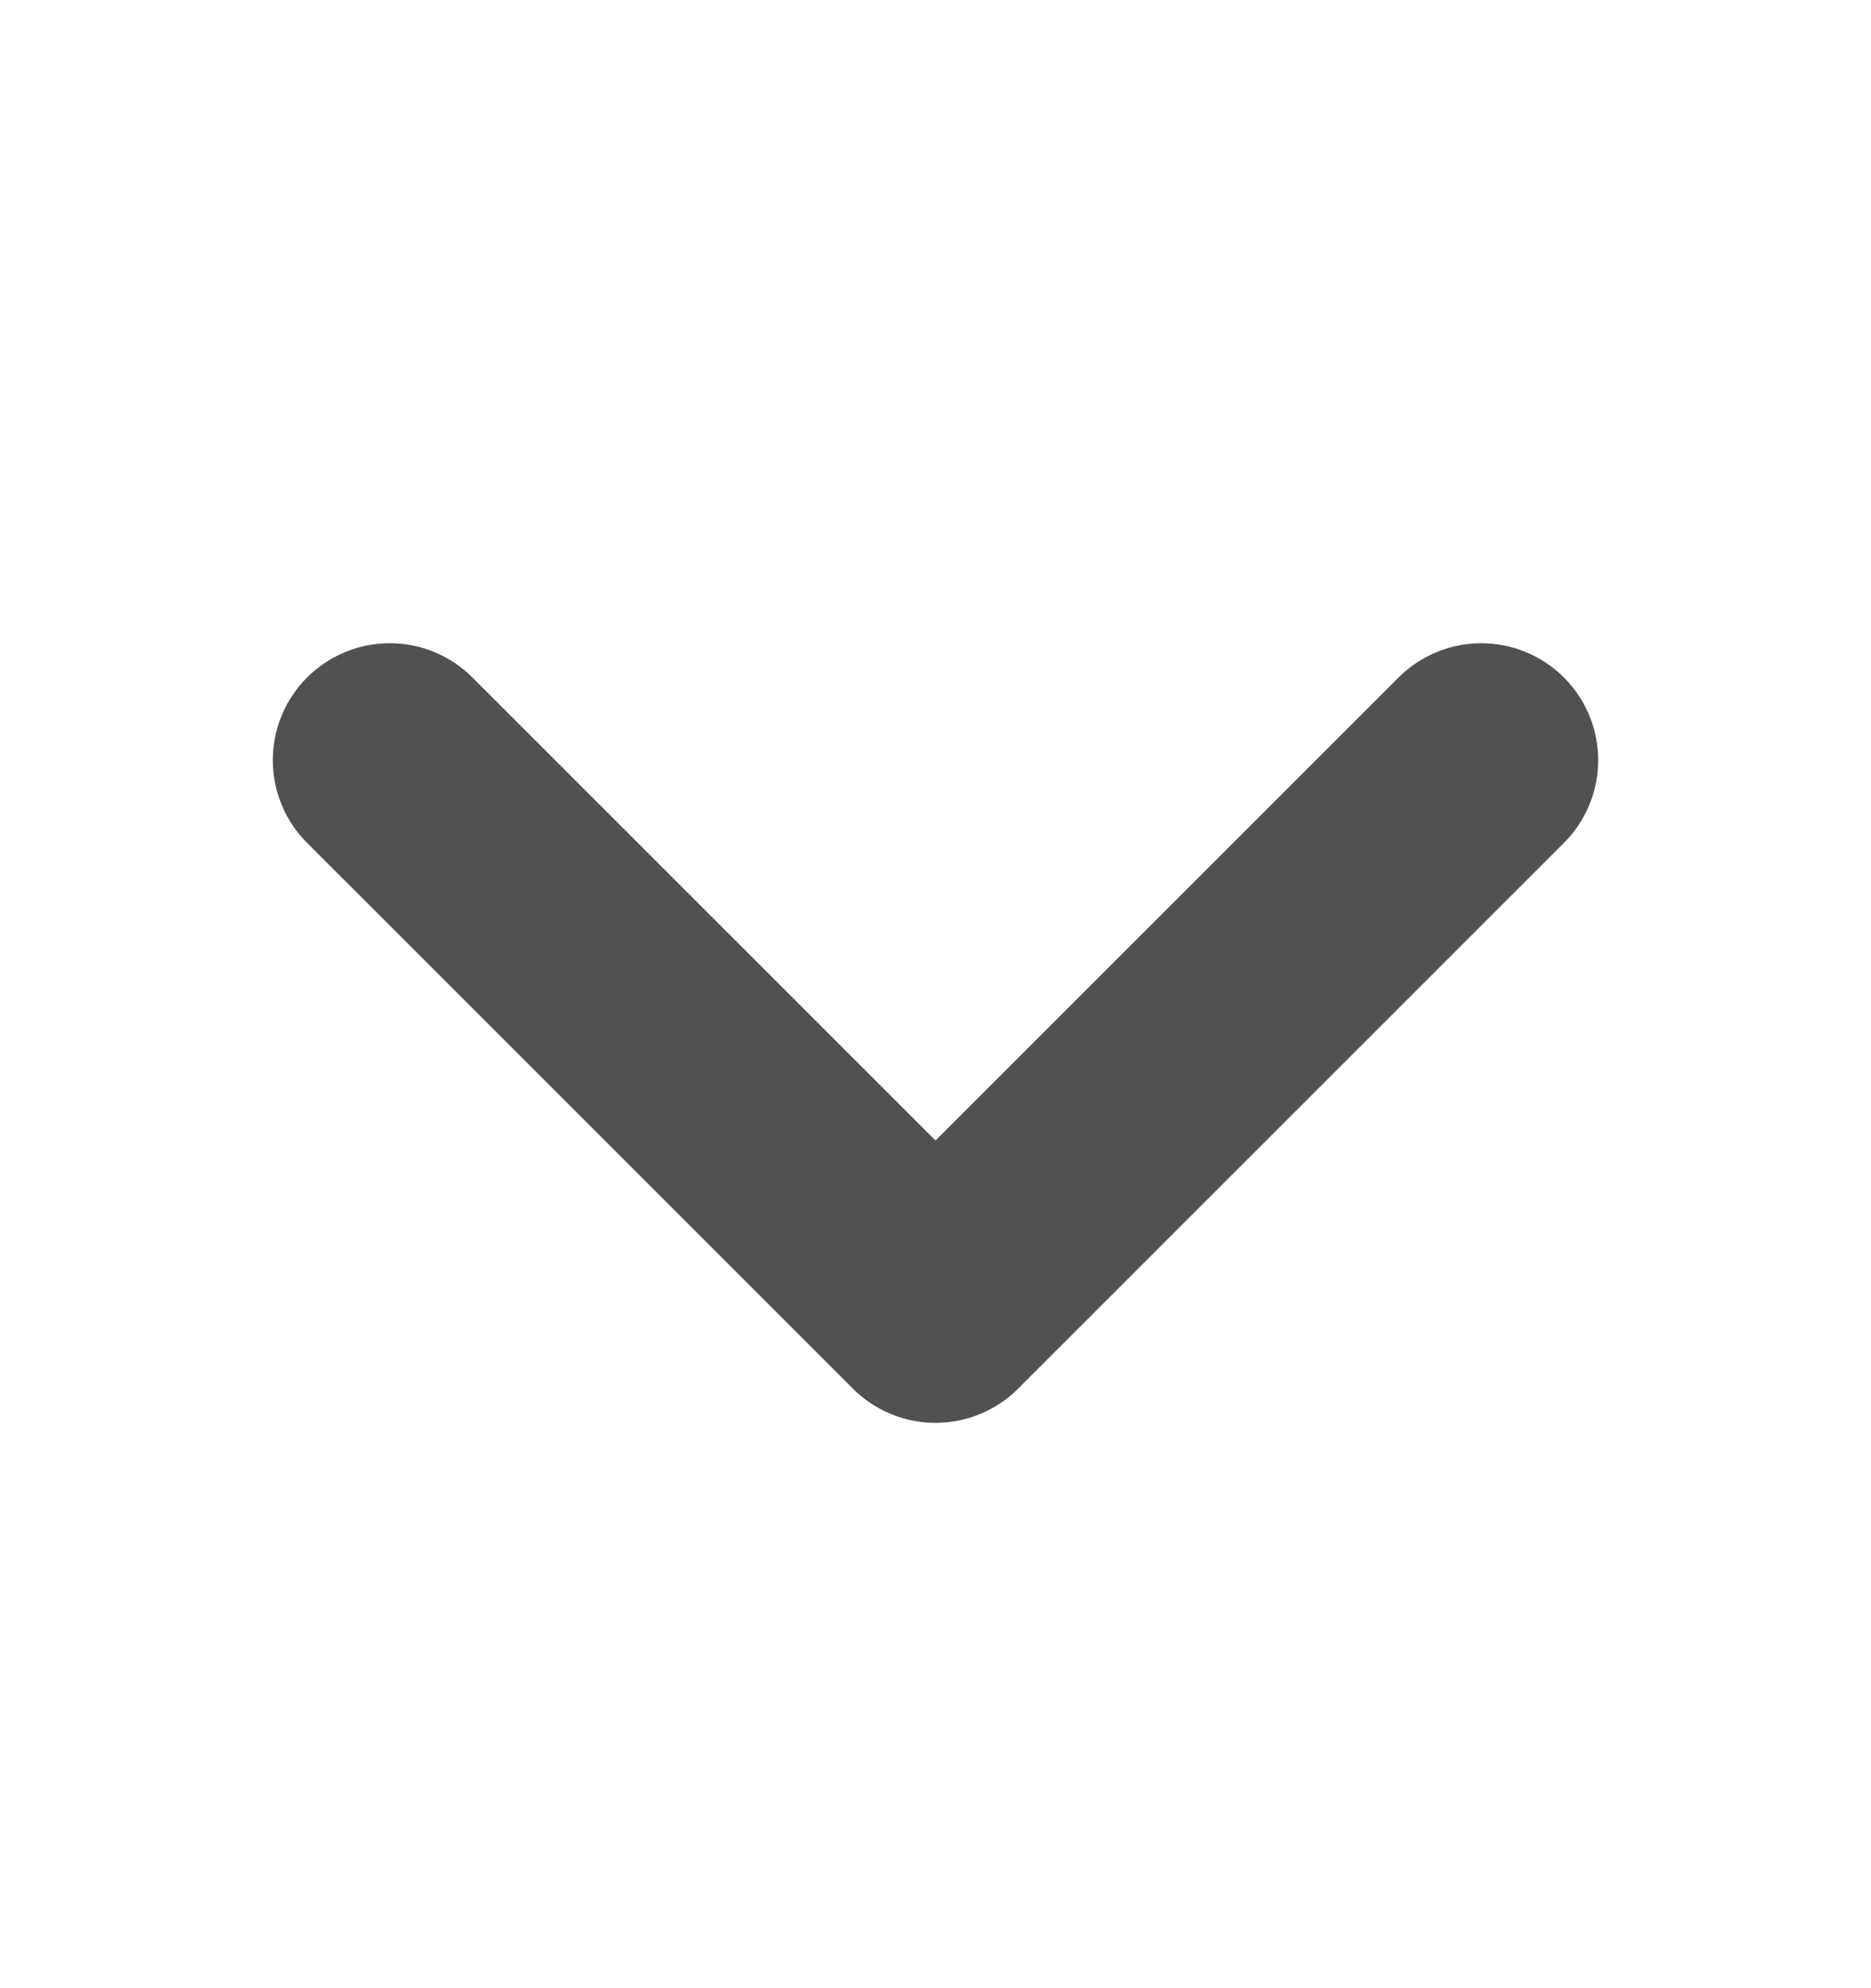 <svg width="16" height="17" viewBox="0 0 16 17" fill="none" xmlns="http://www.w3.org/2000/svg">
<g id="Icons/Outline/chevron-left">
<path id="Icon" d="M12.667 6.5L8 11.166L3.333 6.5" stroke="#515151" stroke-width="2" stroke-linecap="round" stroke-linejoin="round"/>
</g>
</svg>
